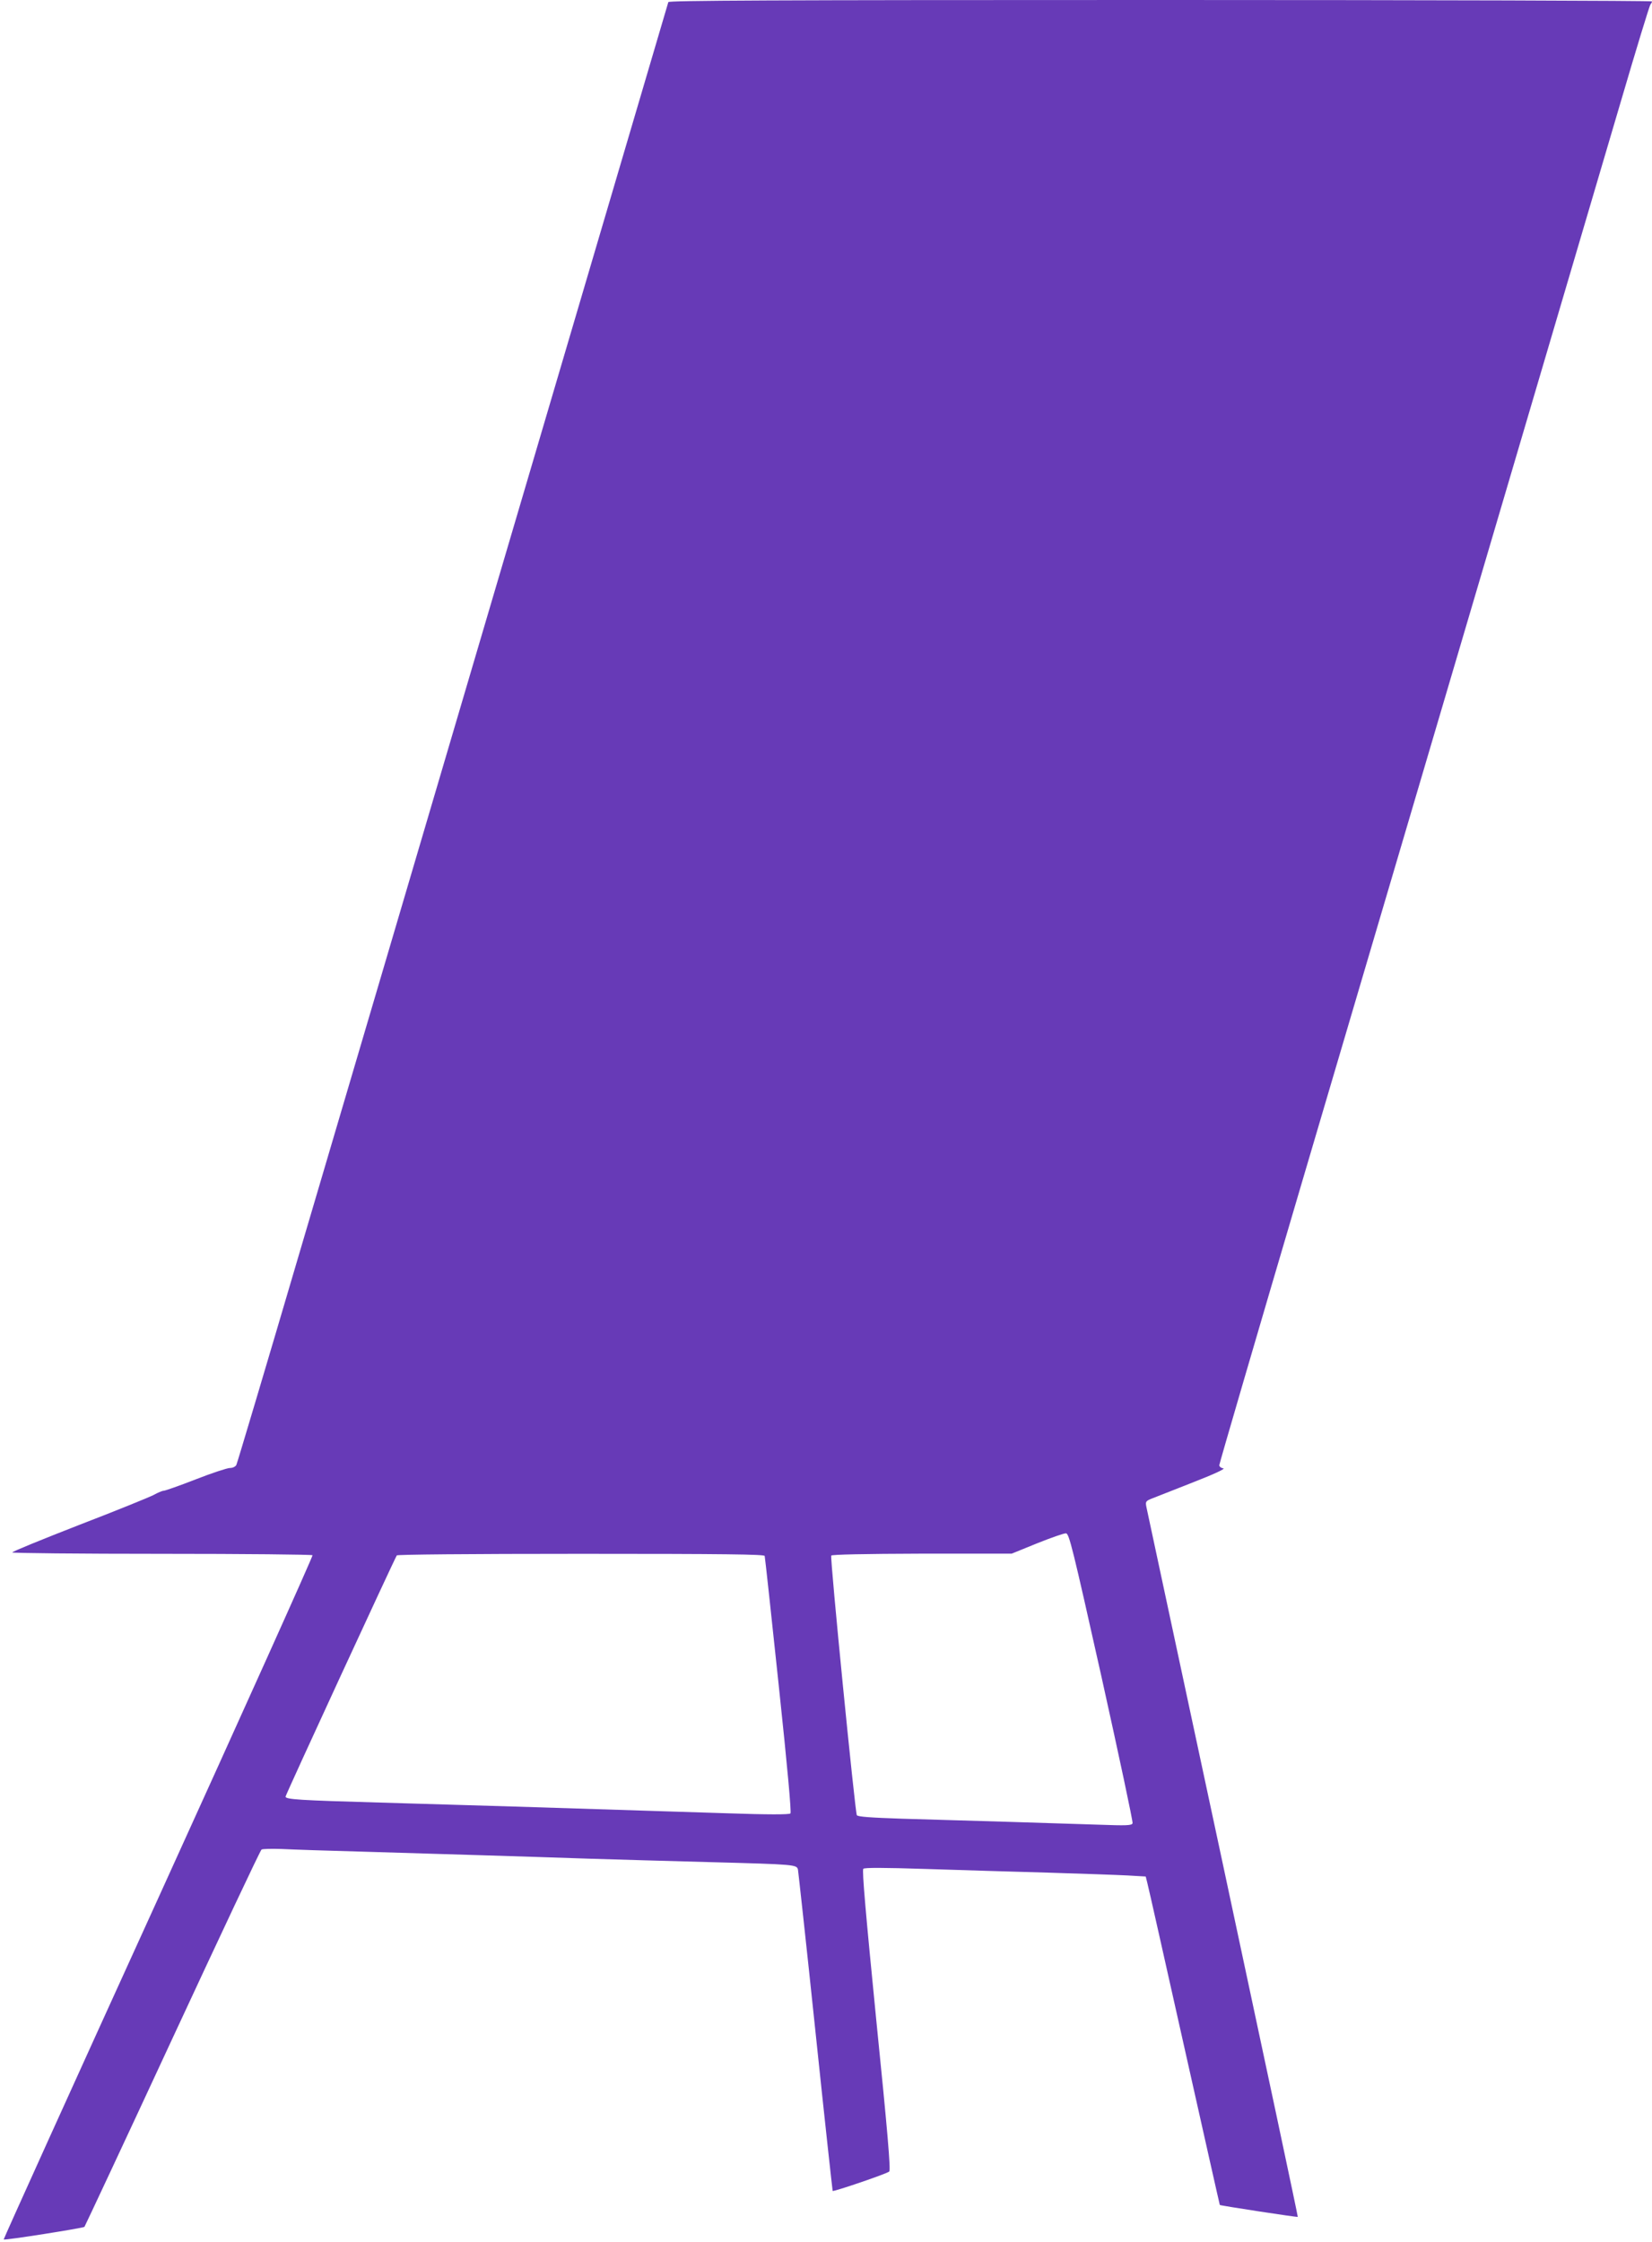 <?xml version="1.0" standalone="no"?>
<!DOCTYPE svg PUBLIC "-//W3C//DTD SVG 20010904//EN"
 "http://www.w3.org/TR/2001/REC-SVG-20010904/DTD/svg10.dtd">
<svg version="1.0" xmlns="http://www.w3.org/2000/svg"
 width="943pt" height="1280pt" viewBox="0 0 943 1280"
 preserveAspectRatio="xMidYMid meet">
<g transform="translate(0,1280) scale(0.1,-0.1)"
fill="#673ab7" stroke="none">
<path d="M3815 12788 c-2 -7 -396 -1343 -875 -2968 -479 -1625 -1031 -3497
-1227 -4160 -195 -663 -359 -1213 -364 -1223 -6 -10 -21 -17 -37 -17 -15 0
-103 -29 -195 -65 -92 -36 -175 -65 -183 -65 -8 0 -34 -11 -57 -24 -23 -12
-214 -90 -425 -171 -210 -82 -382 -152 -382 -157 0 -4 384 -8 854 -8 470 0
857 -4 860 -8 3 -5 -393 -885 -880 -1956 -488 -1071 -885 -1949 -883 -1950 6
-6 453 65 461 72 3 4 230 488 503 1077 273 588 501 1073 508 1077 7 4 59 5
117 3 58 -3 263 -10 455 -15 433 -13 910 -27 1290 -40 160 -5 475 -14 700 -20
487 -13 493 -14 500 -43 2 -12 48 -429 100 -926 52 -498 97 -906 98 -908 6 -5
312 99 323 111 9 8 -9 223 -74 864 -60 606 -82 856 -74 864 7 7 111 7 359 -1
191 -6 506 -16 698 -21 193 -6 396 -13 452 -16 l103 -6 9 -36 c6 -21 100 -442
211 -937 111 -495 202 -901 203 -902 4 -4 442 -71 445 -68 2 1 -191 907 -427
2011 -237 1105 -433 2024 -437 2041 -6 30 -4 34 27 47 19 7 124 49 234 92 126
49 192 80 178 82 -13 2 -23 10 -23 18 0 8 213 737 474 1622 634 2148 1619
5486 1818 6162 88 300 164 549 169 554 5 6 9 14 9 18 0 4 -1262 8 -2805 8
-2236 0 -2806 -3 -2810 -12z m2473 -9562 c100 -451 180 -826 177 -834 -5 -13
-33 -14 -198 -8 -210 7 -730 23 -1120 34 -179 6 -250 11 -256 20 -10 17 -154
1469 -146 1482 4 6 185 10 518 11 l512 0 145 59 c80 32 154 58 165 57 18 -2
37 -79 203 -821z m-1923 692 c2 -7 38 -339 80 -737 51 -480 73 -727 67 -733
-7 -7 -129 -7 -364 1 -1026 33 -1553 49 -1978 61 -460 13 -540 18 -540 34 0
10 617 1347 635 1377 4 5 403 9 1051 9 827 0 1045 -3 1049 -12z"/>
</g>
</svg>
